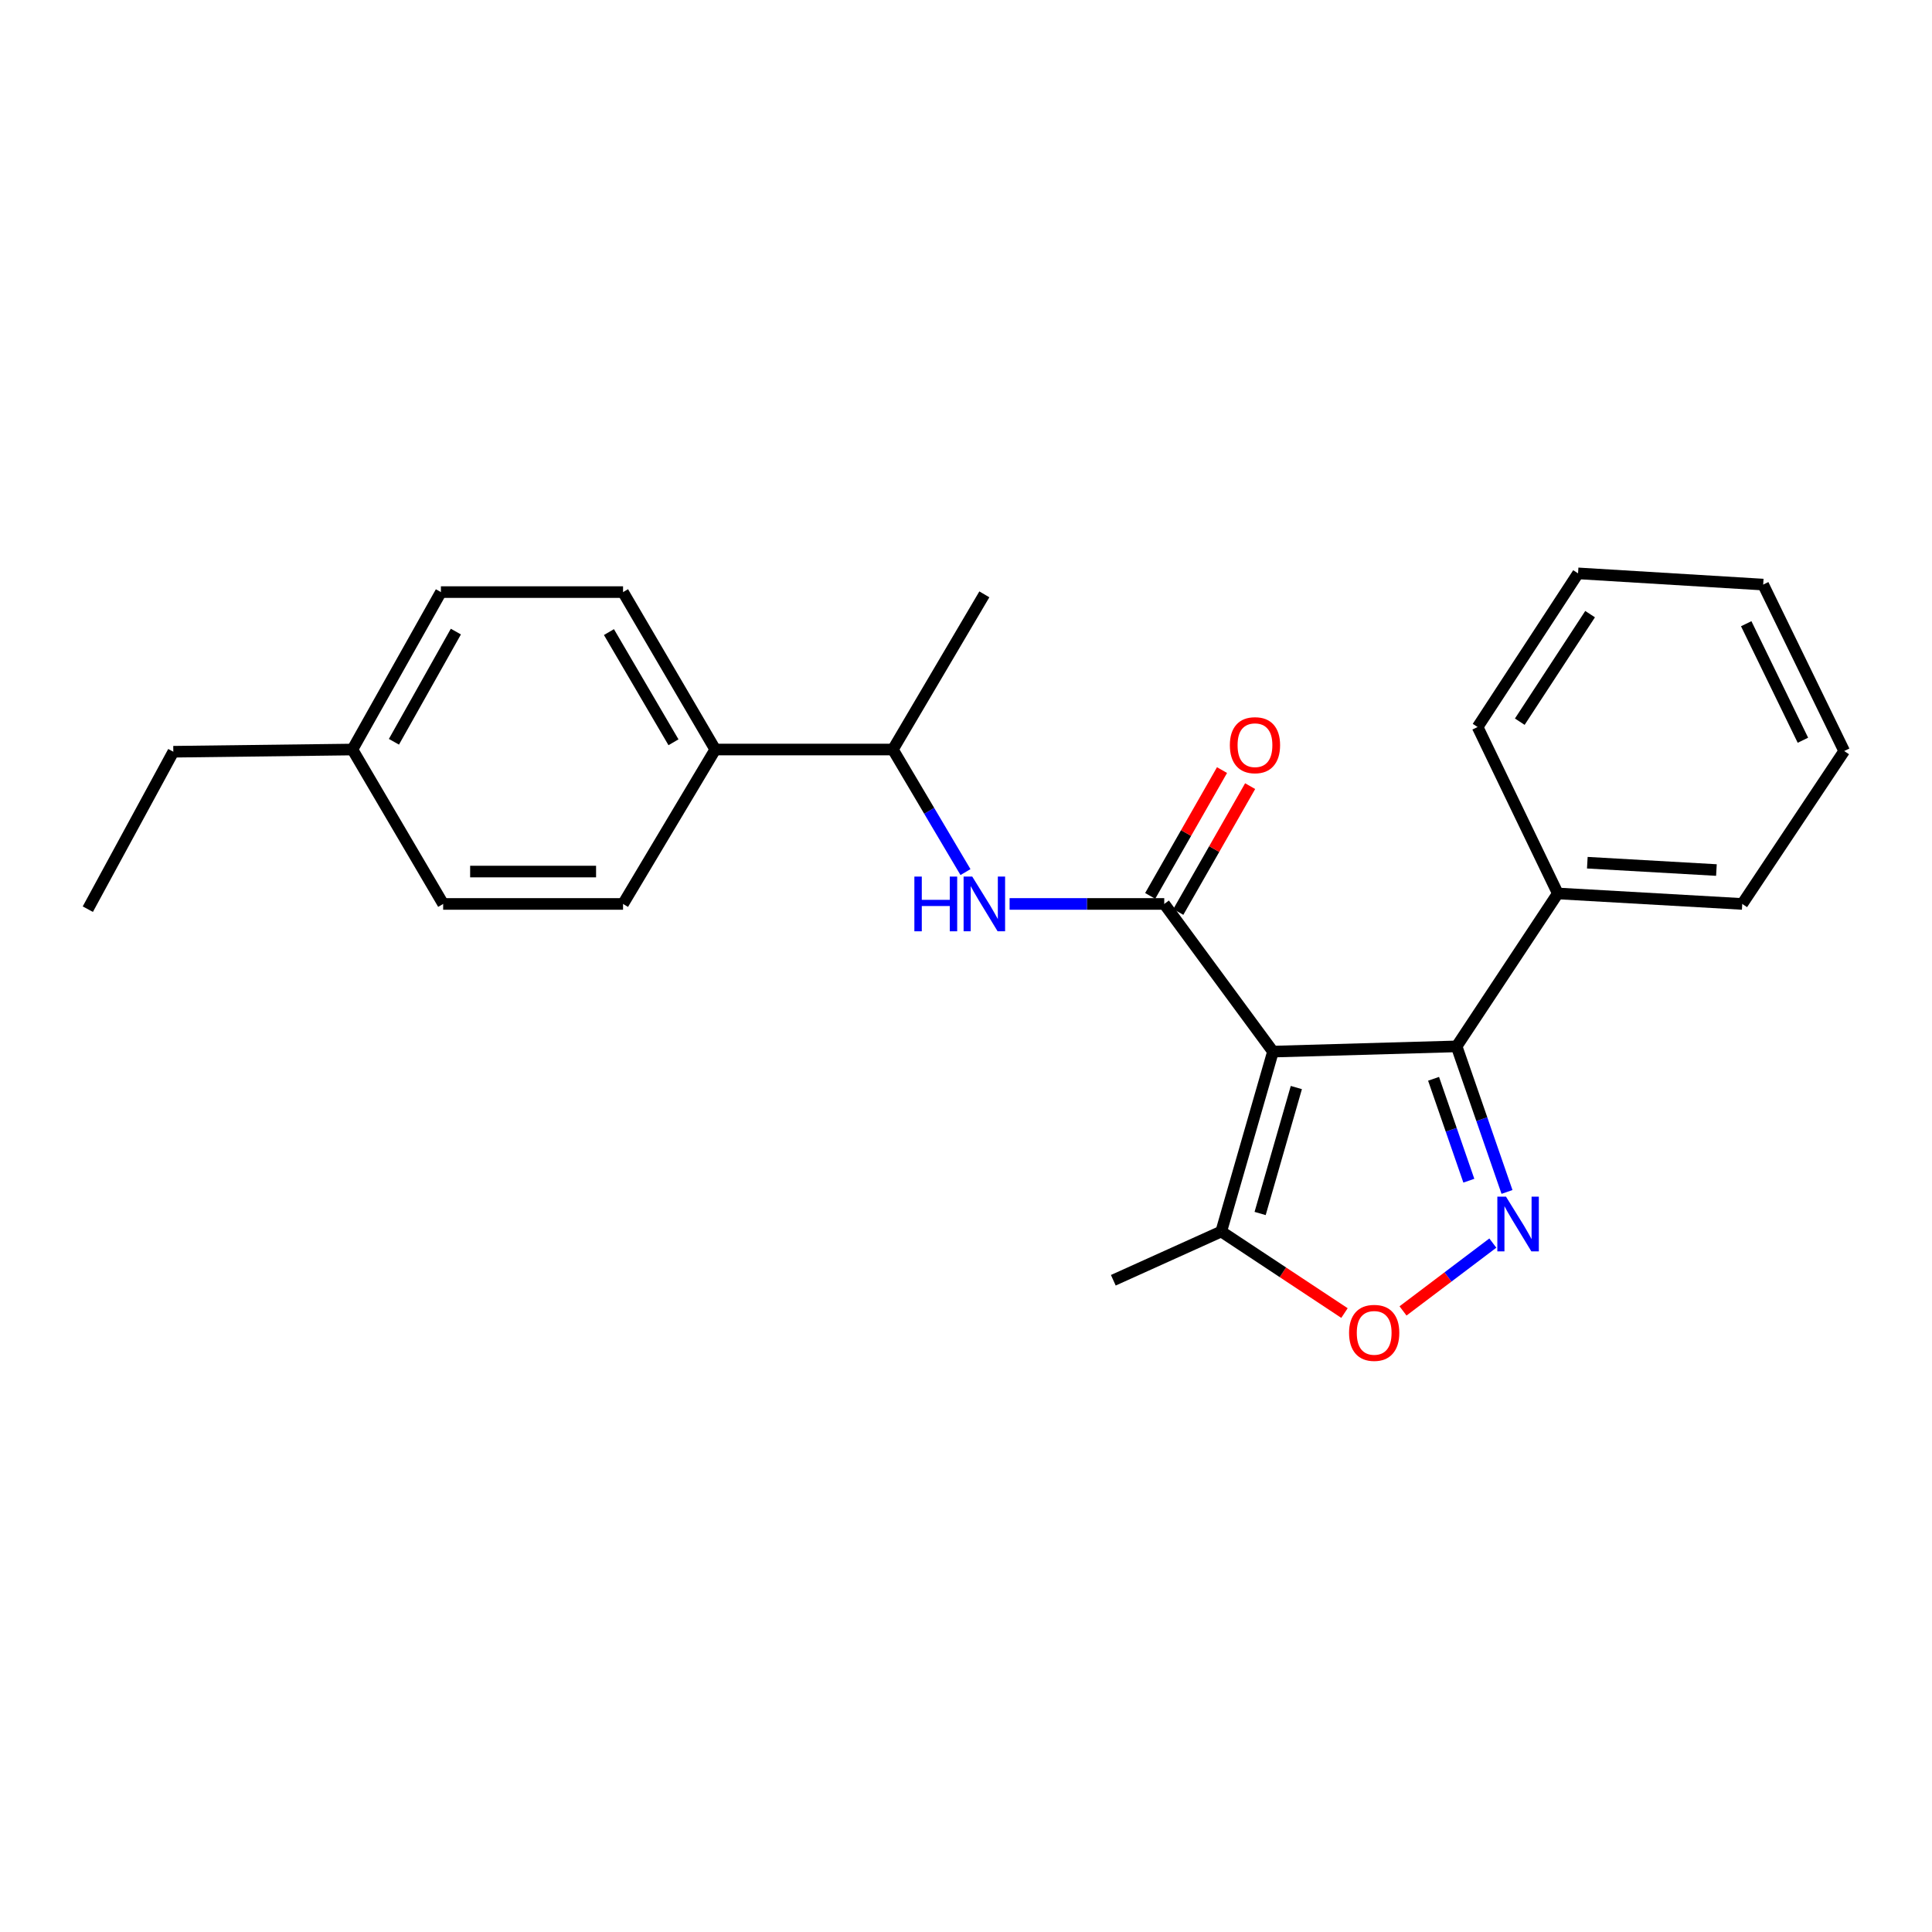 <?xml version='1.0' encoding='iso-8859-1'?>
<svg version='1.1' baseProfile='full'
              xmlns='http://www.w3.org/2000/svg'
                      xmlns:rdkit='http://www.rdkit.org/xml'
                      xmlns:xlink='http://www.w3.org/1999/xlink'
                  xml:space='preserve'
width='1000px' height='1000px' viewBox='0 0 1000 1000'>
<!-- END OF HEADER -->
<rect style='opacity:1.0;fill:#FFFFFF;stroke:none' width='1000' height='1000' x='0' y='0'> </rect>
<path class='bond-0' d='M 658.893,544.312 L 602.611,467.878' style='fill:none;fill-rule:evenodd;stroke:#000000;stroke-width:6px;stroke-linecap:butt;stroke-linejoin:miter;stroke-opacity:1' />
<path class='bond-2' d='M 658.893,544.312 L 753.943,541.602' style='fill:none;fill-rule:evenodd;stroke:#000000;stroke-width:6px;stroke-linecap:butt;stroke-linejoin:miter;stroke-opacity:1' />
<path class='bond-4' d='M 658.893,544.312 L 632.112,637.434' style='fill:none;fill-rule:evenodd;stroke:#000000;stroke-width:6px;stroke-linecap:butt;stroke-linejoin:miter;stroke-opacity:1' />
<path class='bond-4' d='M 670.985,562.913 L 652.238,628.099' style='fill:none;fill-rule:evenodd;stroke:#000000;stroke-width:6px;stroke-linecap:butt;stroke-linejoin:miter;stroke-opacity:1' />
<path class='bond-5' d='M 602.611,467.878 L 562.588,467.878' style='fill:none;fill-rule:evenodd;stroke:#000000;stroke-width:6px;stroke-linecap:butt;stroke-linejoin:miter;stroke-opacity:1' />
<path class='bond-5' d='M 562.588,467.878 L 522.566,467.878' style='fill:none;fill-rule:evenodd;stroke:#0000FF;stroke-width:6px;stroke-linecap:butt;stroke-linejoin:miter;stroke-opacity:1' />
<path class='bond-6' d='M 609.889,472.033 L 628.48,439.47' style='fill:none;fill-rule:evenodd;stroke:#000000;stroke-width:6px;stroke-linecap:butt;stroke-linejoin:miter;stroke-opacity:1' />
<path class='bond-6' d='M 628.48,439.47 L 647.072,406.907' style='fill:none;fill-rule:evenodd;stroke:#FF0000;stroke-width:6px;stroke-linecap:butt;stroke-linejoin:miter;stroke-opacity:1' />
<path class='bond-6' d='M 595.332,463.723 L 613.924,431.159' style='fill:none;fill-rule:evenodd;stroke:#000000;stroke-width:6px;stroke-linecap:butt;stroke-linejoin:miter;stroke-opacity:1' />
<path class='bond-6' d='M 613.924,431.159 L 632.515,398.596' style='fill:none;fill-rule:evenodd;stroke:#FF0000;stroke-width:6px;stroke-linecap:butt;stroke-linejoin:miter;stroke-opacity:1' />
<path class='bond-1' d='M 780.02,616.949 L 766.981,579.276' style='fill:none;fill-rule:evenodd;stroke:#0000FF;stroke-width:6px;stroke-linecap:butt;stroke-linejoin:miter;stroke-opacity:1' />
<path class='bond-1' d='M 766.981,579.276 L 753.943,541.602' style='fill:none;fill-rule:evenodd;stroke:#000000;stroke-width:6px;stroke-linecap:butt;stroke-linejoin:miter;stroke-opacity:1' />
<path class='bond-1' d='M 760.268,611.129 L 751.141,584.758' style='fill:none;fill-rule:evenodd;stroke:#0000FF;stroke-width:6px;stroke-linecap:butt;stroke-linejoin:miter;stroke-opacity:1' />
<path class='bond-1' d='M 751.141,584.758 L 742.014,558.387' style='fill:none;fill-rule:evenodd;stroke:#000000;stroke-width:6px;stroke-linecap:butt;stroke-linejoin:miter;stroke-opacity:1' />
<path class='bond-24' d='M 772.689,643.417 L 749.444,660.975' style='fill:none;fill-rule:evenodd;stroke:#0000FF;stroke-width:6px;stroke-linecap:butt;stroke-linejoin:miter;stroke-opacity:1' />
<path class='bond-24' d='M 749.444,660.975 L 726.199,678.533' style='fill:none;fill-rule:evenodd;stroke:#FF0000;stroke-width:6px;stroke-linecap:butt;stroke-linejoin:miter;stroke-opacity:1' />
<path class='bond-8' d='M 753.943,541.602 L 806.324,462.449' style='fill:none;fill-rule:evenodd;stroke:#000000;stroke-width:6px;stroke-linecap:butt;stroke-linejoin:miter;stroke-opacity:1' />
<path class='bond-3' d='M 695.901,679.635 L 664.007,658.535' style='fill:none;fill-rule:evenodd;stroke:#FF0000;stroke-width:6px;stroke-linecap:butt;stroke-linejoin:miter;stroke-opacity:1' />
<path class='bond-3' d='M 664.007,658.535 L 632.112,637.434' style='fill:none;fill-rule:evenodd;stroke:#000000;stroke-width:6px;stroke-linecap:butt;stroke-linejoin:miter;stroke-opacity:1' />
<path class='bond-15' d='M 632.112,637.434 L 576.248,662.661' style='fill:none;fill-rule:evenodd;stroke:#000000;stroke-width:6px;stroke-linecap:butt;stroke-linejoin:miter;stroke-opacity:1' />
<path class='bond-7' d='M 499.735,451.396 L 480.945,419.674' style='fill:none;fill-rule:evenodd;stroke:#0000FF;stroke-width:6px;stroke-linecap:butt;stroke-linejoin:miter;stroke-opacity:1' />
<path class='bond-7' d='M 480.945,419.674 L 462.155,387.952' style='fill:none;fill-rule:evenodd;stroke:#000000;stroke-width:6px;stroke-linecap:butt;stroke-linejoin:miter;stroke-opacity:1' />
<path class='bond-9' d='M 462.155,387.952 L 370.216,387.952' style='fill:none;fill-rule:evenodd;stroke:#000000;stroke-width:6px;stroke-linecap:butt;stroke-linejoin:miter;stroke-opacity:1' />
<path class='bond-16' d='M 462.155,387.952 L 509.498,307.634' style='fill:none;fill-rule:evenodd;stroke:#000000;stroke-width:6px;stroke-linecap:butt;stroke-linejoin:miter;stroke-opacity:1' />
<path class='bond-17' d='M 806.324,462.449 L 901.783,467.878' style='fill:none;fill-rule:evenodd;stroke:#000000;stroke-width:6px;stroke-linecap:butt;stroke-linejoin:miter;stroke-opacity:1' />
<path class='bond-17' d='M 821.594,446.529 L 888.416,450.329' style='fill:none;fill-rule:evenodd;stroke:#000000;stroke-width:6px;stroke-linecap:butt;stroke-linejoin:miter;stroke-opacity:1' />
<path class='bond-18' d='M 806.324,462.449 L 764.81,376.302' style='fill:none;fill-rule:evenodd;stroke:#000000;stroke-width:6px;stroke-linecap:butt;stroke-linejoin:miter;stroke-opacity:1' />
<path class='bond-10' d='M 370.216,387.952 L 322.491,306.47' style='fill:none;fill-rule:evenodd;stroke:#000000;stroke-width:6px;stroke-linecap:butt;stroke-linejoin:miter;stroke-opacity:1' />
<path class='bond-10' d='M 348.594,384.201 L 315.187,327.164' style='fill:none;fill-rule:evenodd;stroke:#000000;stroke-width:6px;stroke-linecap:butt;stroke-linejoin:miter;stroke-opacity:1' />
<path class='bond-11' d='M 370.216,387.952 L 322.491,467.878' style='fill:none;fill-rule:evenodd;stroke:#000000;stroke-width:6px;stroke-linecap:butt;stroke-linejoin:miter;stroke-opacity:1' />
<path class='bond-13' d='M 322.491,306.47 L 228.215,306.47' style='fill:none;fill-rule:evenodd;stroke:#000000;stroke-width:6px;stroke-linecap:butt;stroke-linejoin:miter;stroke-opacity:1' />
<path class='bond-12' d='M 322.491,467.878 L 229.379,467.878' style='fill:none;fill-rule:evenodd;stroke:#000000;stroke-width:6px;stroke-linecap:butt;stroke-linejoin:miter;stroke-opacity:1' />
<path class='bond-12' d='M 308.525,451.116 L 243.346,451.116' style='fill:none;fill-rule:evenodd;stroke:#000000;stroke-width:6px;stroke-linecap:butt;stroke-linejoin:miter;stroke-opacity:1' />
<path class='bond-14' d='M 229.379,467.878 L 182.418,387.952' style='fill:none;fill-rule:evenodd;stroke:#000000;stroke-width:6px;stroke-linecap:butt;stroke-linejoin:miter;stroke-opacity:1' />
<path class='bond-26' d='M 228.215,306.47 L 182.418,387.952' style='fill:none;fill-rule:evenodd;stroke:#000000;stroke-width:6px;stroke-linecap:butt;stroke-linejoin:miter;stroke-opacity:1' />
<path class='bond-26' d='M 235.958,326.905 L 203.899,383.942' style='fill:none;fill-rule:evenodd;stroke:#000000;stroke-width:6px;stroke-linecap:butt;stroke-linejoin:miter;stroke-opacity:1' />
<path class='bond-19' d='M 182.418,387.952 L 89.706,389.097' style='fill:none;fill-rule:evenodd;stroke:#000000;stroke-width:6px;stroke-linecap:butt;stroke-linejoin:miter;stroke-opacity:1' />
<path class='bond-22' d='M 901.783,467.878 L 954.545,388.734' style='fill:none;fill-rule:evenodd;stroke:#000000;stroke-width:6px;stroke-linecap:butt;stroke-linejoin:miter;stroke-opacity:1' />
<path class='bond-21' d='M 764.81,376.302 L 816.8,296.776' style='fill:none;fill-rule:evenodd;stroke:#000000;stroke-width:6px;stroke-linecap:butt;stroke-linejoin:miter;stroke-opacity:1' />
<path class='bond-21' d='M 786.638,373.545 L 823.031,317.877' style='fill:none;fill-rule:evenodd;stroke:#000000;stroke-width:6px;stroke-linecap:butt;stroke-linejoin:miter;stroke-opacity:1' />
<path class='bond-20' d='M 89.706,389.097 L 45.455,470.588' style='fill:none;fill-rule:evenodd;stroke:#000000;stroke-width:6px;stroke-linecap:butt;stroke-linejoin:miter;stroke-opacity:1' />
<path class='bond-23' d='M 816.8,296.776 L 912.622,302.578' style='fill:none;fill-rule:evenodd;stroke:#000000;stroke-width:6px;stroke-linecap:butt;stroke-linejoin:miter;stroke-opacity:1' />
<path class='bond-25' d='M 954.545,388.734 L 912.622,302.578' style='fill:none;fill-rule:evenodd;stroke:#000000;stroke-width:6px;stroke-linecap:butt;stroke-linejoin:miter;stroke-opacity:1' />
<path class='bond-25' d='M 933.185,383.145 L 903.838,322.835' style='fill:none;fill-rule:evenodd;stroke:#000000;stroke-width:6px;stroke-linecap:butt;stroke-linejoin:miter;stroke-opacity:1' />
<path  class='atom-2' d='M 779.502 619.381
L 788.782 634.381
Q 789.702 635.861, 791.182 638.541
Q 792.662 641.221, 792.742 641.381
L 792.742 619.381
L 796.502 619.381
L 796.502 647.701
L 792.622 647.701
L 782.662 631.301
Q 781.502 629.381, 780.262 627.181
Q 779.062 624.981, 778.702 624.301
L 778.702 647.701
L 775.022 647.701
L 775.022 619.381
L 779.502 619.381
' fill='#0000FF'/>
<path  class='atom-4' d='M 698.274 689.886
Q 698.274 683.086, 701.634 679.286
Q 704.994 675.486, 711.274 675.486
Q 717.554 675.486, 720.914 679.286
Q 724.274 683.086, 724.274 689.886
Q 724.274 696.766, 720.874 700.686
Q 717.474 704.566, 711.274 704.566
Q 705.034 704.566, 701.634 700.686
Q 698.274 696.806, 698.274 689.886
M 711.274 701.366
Q 715.594 701.366, 717.914 698.486
Q 720.274 695.566, 720.274 689.886
Q 720.274 684.326, 717.914 681.526
Q 715.594 678.686, 711.274 678.686
Q 706.954 678.686, 704.594 681.486
Q 702.274 684.286, 702.274 689.886
Q 702.274 695.606, 704.594 698.486
Q 706.954 701.366, 711.274 701.366
' fill='#FF0000'/>
<path  class='atom-6' d='M 473.278 453.718
L 477.118 453.718
L 477.118 465.758
L 491.598 465.758
L 491.598 453.718
L 495.438 453.718
L 495.438 482.038
L 491.598 482.038
L 491.598 468.958
L 477.118 468.958
L 477.118 482.038
L 473.278 482.038
L 473.278 453.718
' fill='#0000FF'/>
<path  class='atom-6' d='M 503.238 453.718
L 512.518 468.718
Q 513.438 470.198, 514.918 472.878
Q 516.398 475.558, 516.478 475.718
L 516.478 453.718
L 520.238 453.718
L 520.238 482.038
L 516.358 482.038
L 506.398 465.638
Q 505.238 463.718, 503.998 461.518
Q 502.798 459.318, 502.438 458.638
L 502.438 482.038
L 498.758 482.038
L 498.758 453.718
L 503.238 453.718
' fill='#0000FF'/>
<path  class='atom-7' d='M 636.572 385.704
Q 636.572 378.904, 639.932 375.104
Q 643.292 371.304, 649.572 371.304
Q 655.852 371.304, 659.212 375.104
Q 662.572 378.904, 662.572 385.704
Q 662.572 392.584, 659.172 396.504
Q 655.772 400.384, 649.572 400.384
Q 643.332 400.384, 639.932 396.504
Q 636.572 392.624, 636.572 385.704
M 649.572 397.184
Q 653.892 397.184, 656.212 394.304
Q 658.572 391.384, 658.572 385.704
Q 658.572 380.144, 656.212 377.344
Q 653.892 374.504, 649.572 374.504
Q 645.252 374.504, 642.892 377.304
Q 640.572 380.104, 640.572 385.704
Q 640.572 391.424, 642.892 394.304
Q 645.252 397.184, 649.572 397.184
' fill='#FF0000'/>
</svg>
